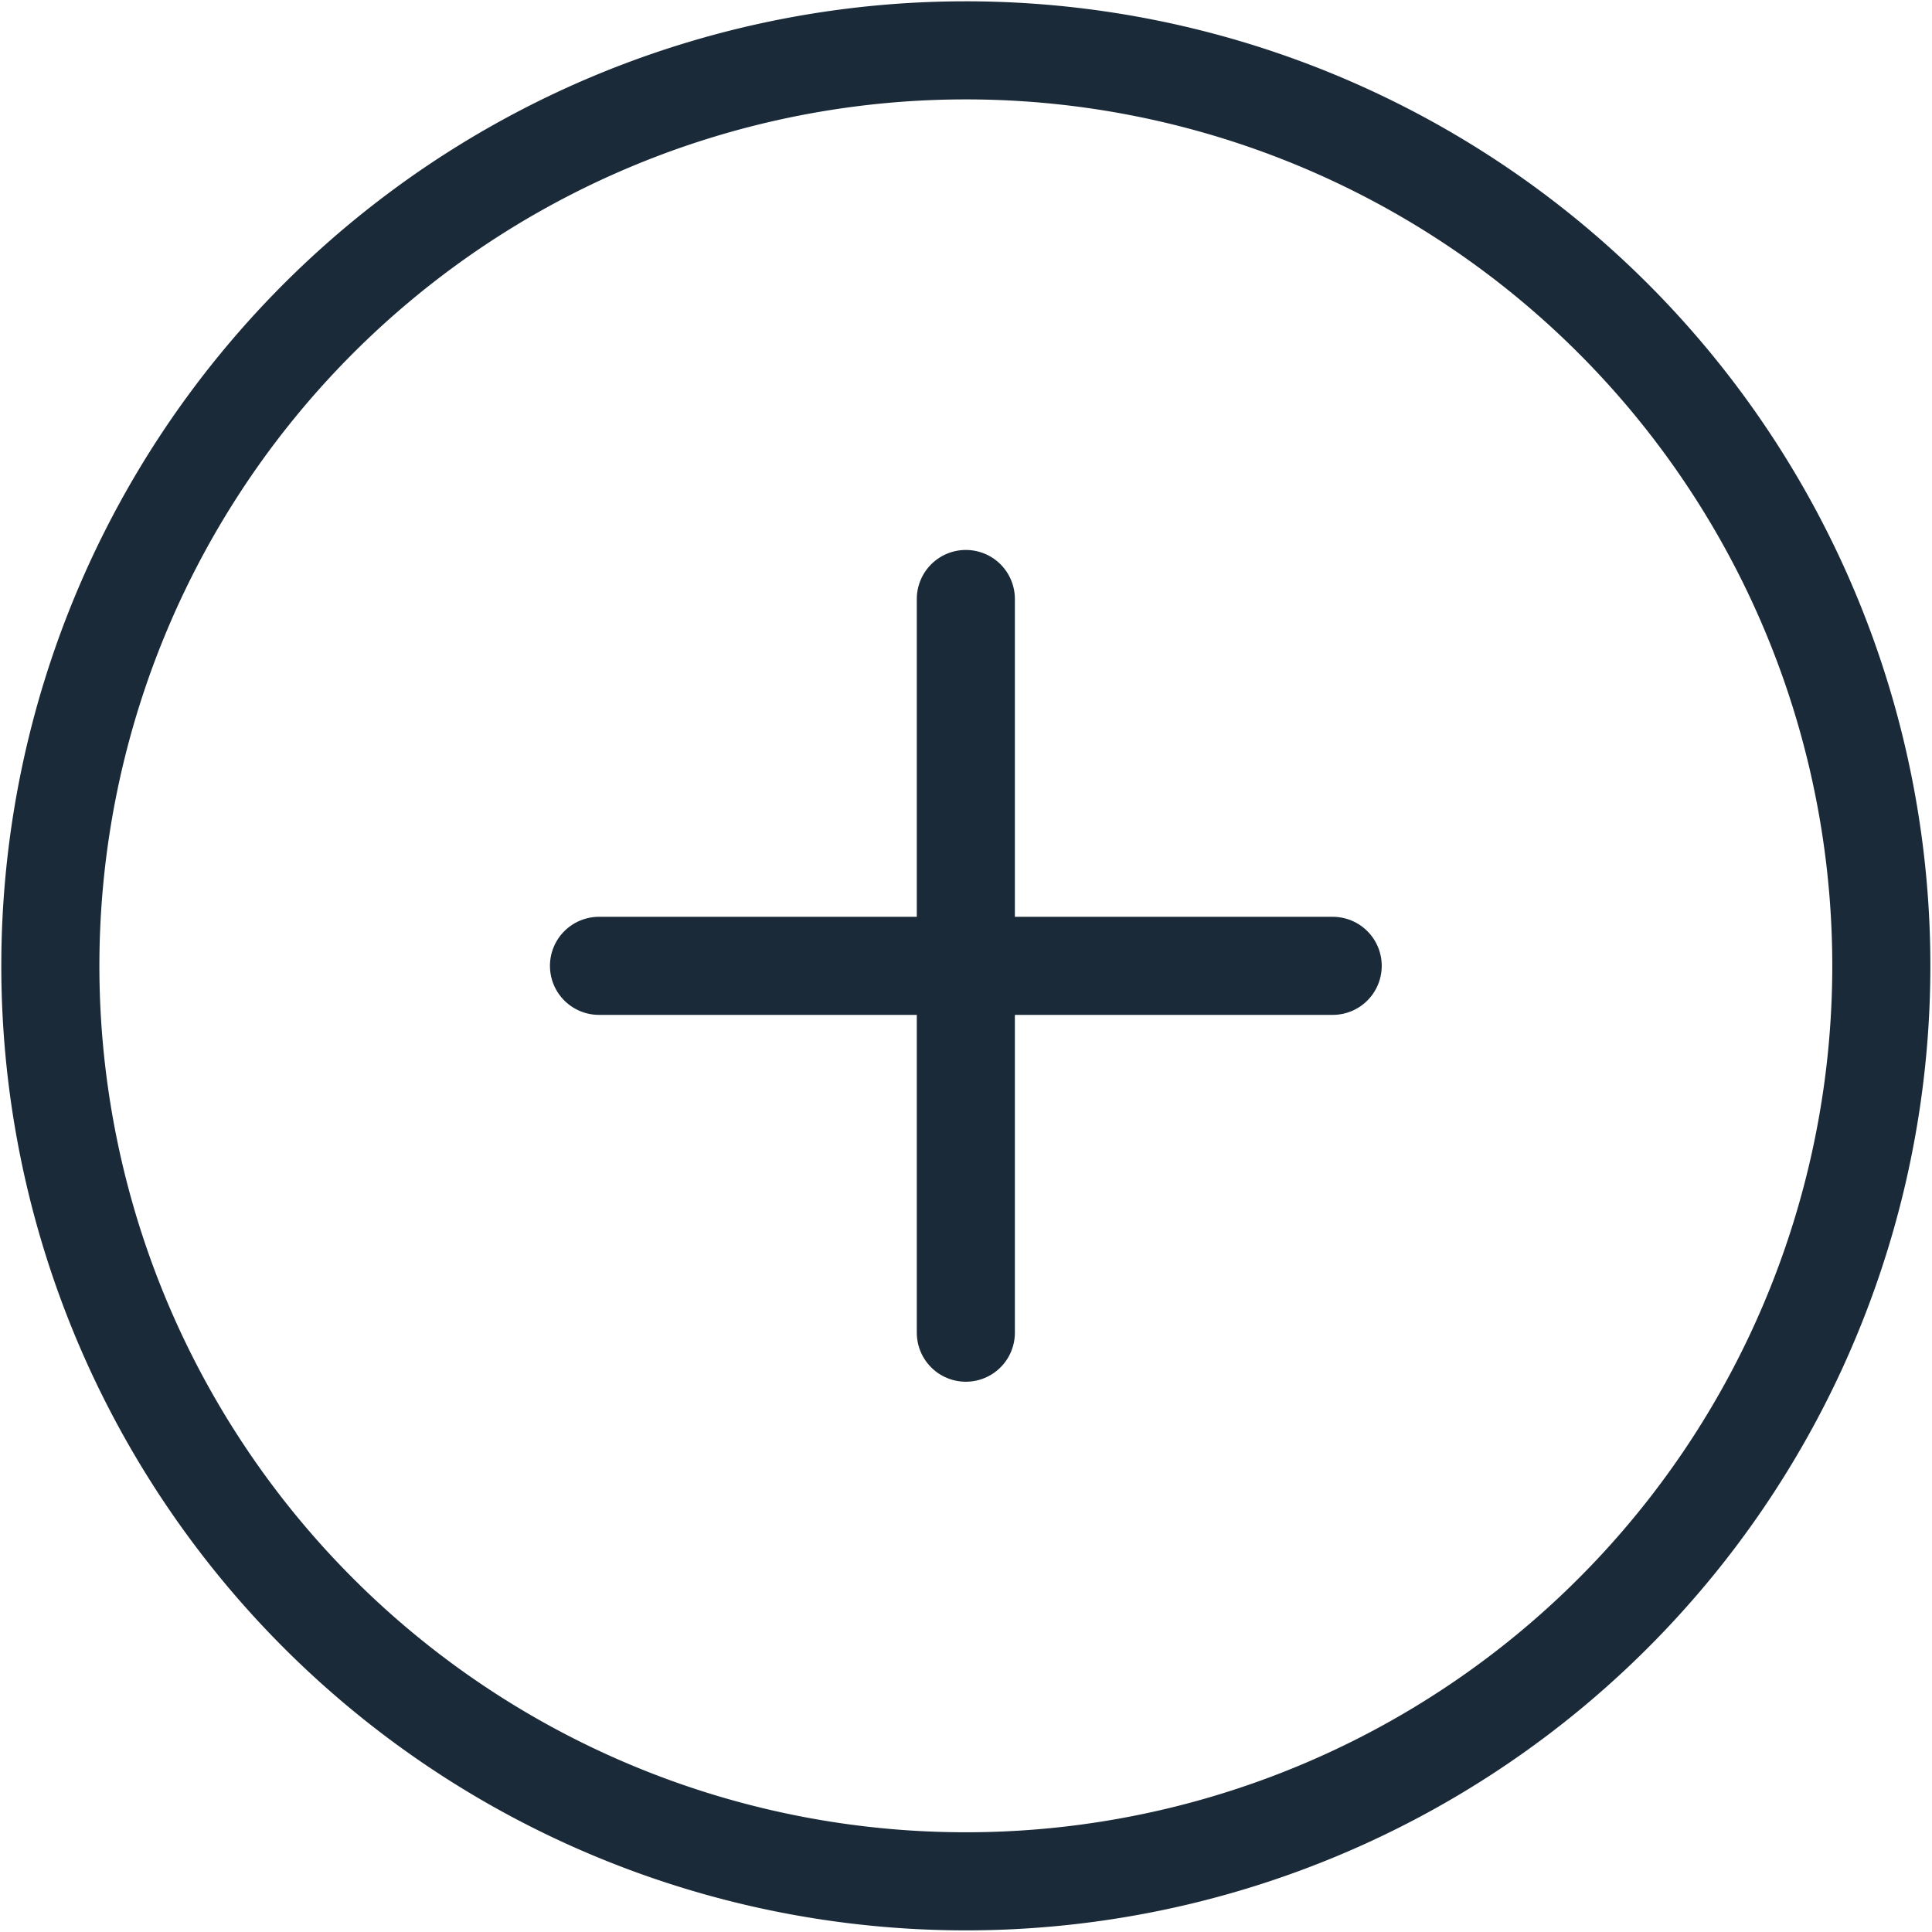 <svg id="Ebene_1" data-name="Ebene 1" xmlns="http://www.w3.org/2000/svg" viewBox="0 0 59.09 59.09"><g id="Icon_feather-plus-circle" data-name="Icon feather-plus-circle"><path id="Pfad_17" data-name="Pfad 17" d="M58,30A28,28,0,1,1,30,2,28,28,0,0,1,58,30Z" transform="translate(-0.46 -0.46)" fill="none" stroke="#1a2a38" stroke-linecap="round" stroke-linejoin="round" stroke-width="3"/><path id="Pfad_18" data-name="Pfad 18" d="M30,18.78V41.22" transform="translate(-0.46 -0.46)" fill="none" stroke="#1a2a38" stroke-linecap="round" stroke-linejoin="round" stroke-width="3"/><path id="Pfad_19" data-name="Pfad 19" d="M18.78,30H41.22" transform="translate(-0.46 -0.46)" fill="none" stroke="#1a2a38" stroke-linecap="round" stroke-linejoin="round" stroke-width="3"/></g></svg>